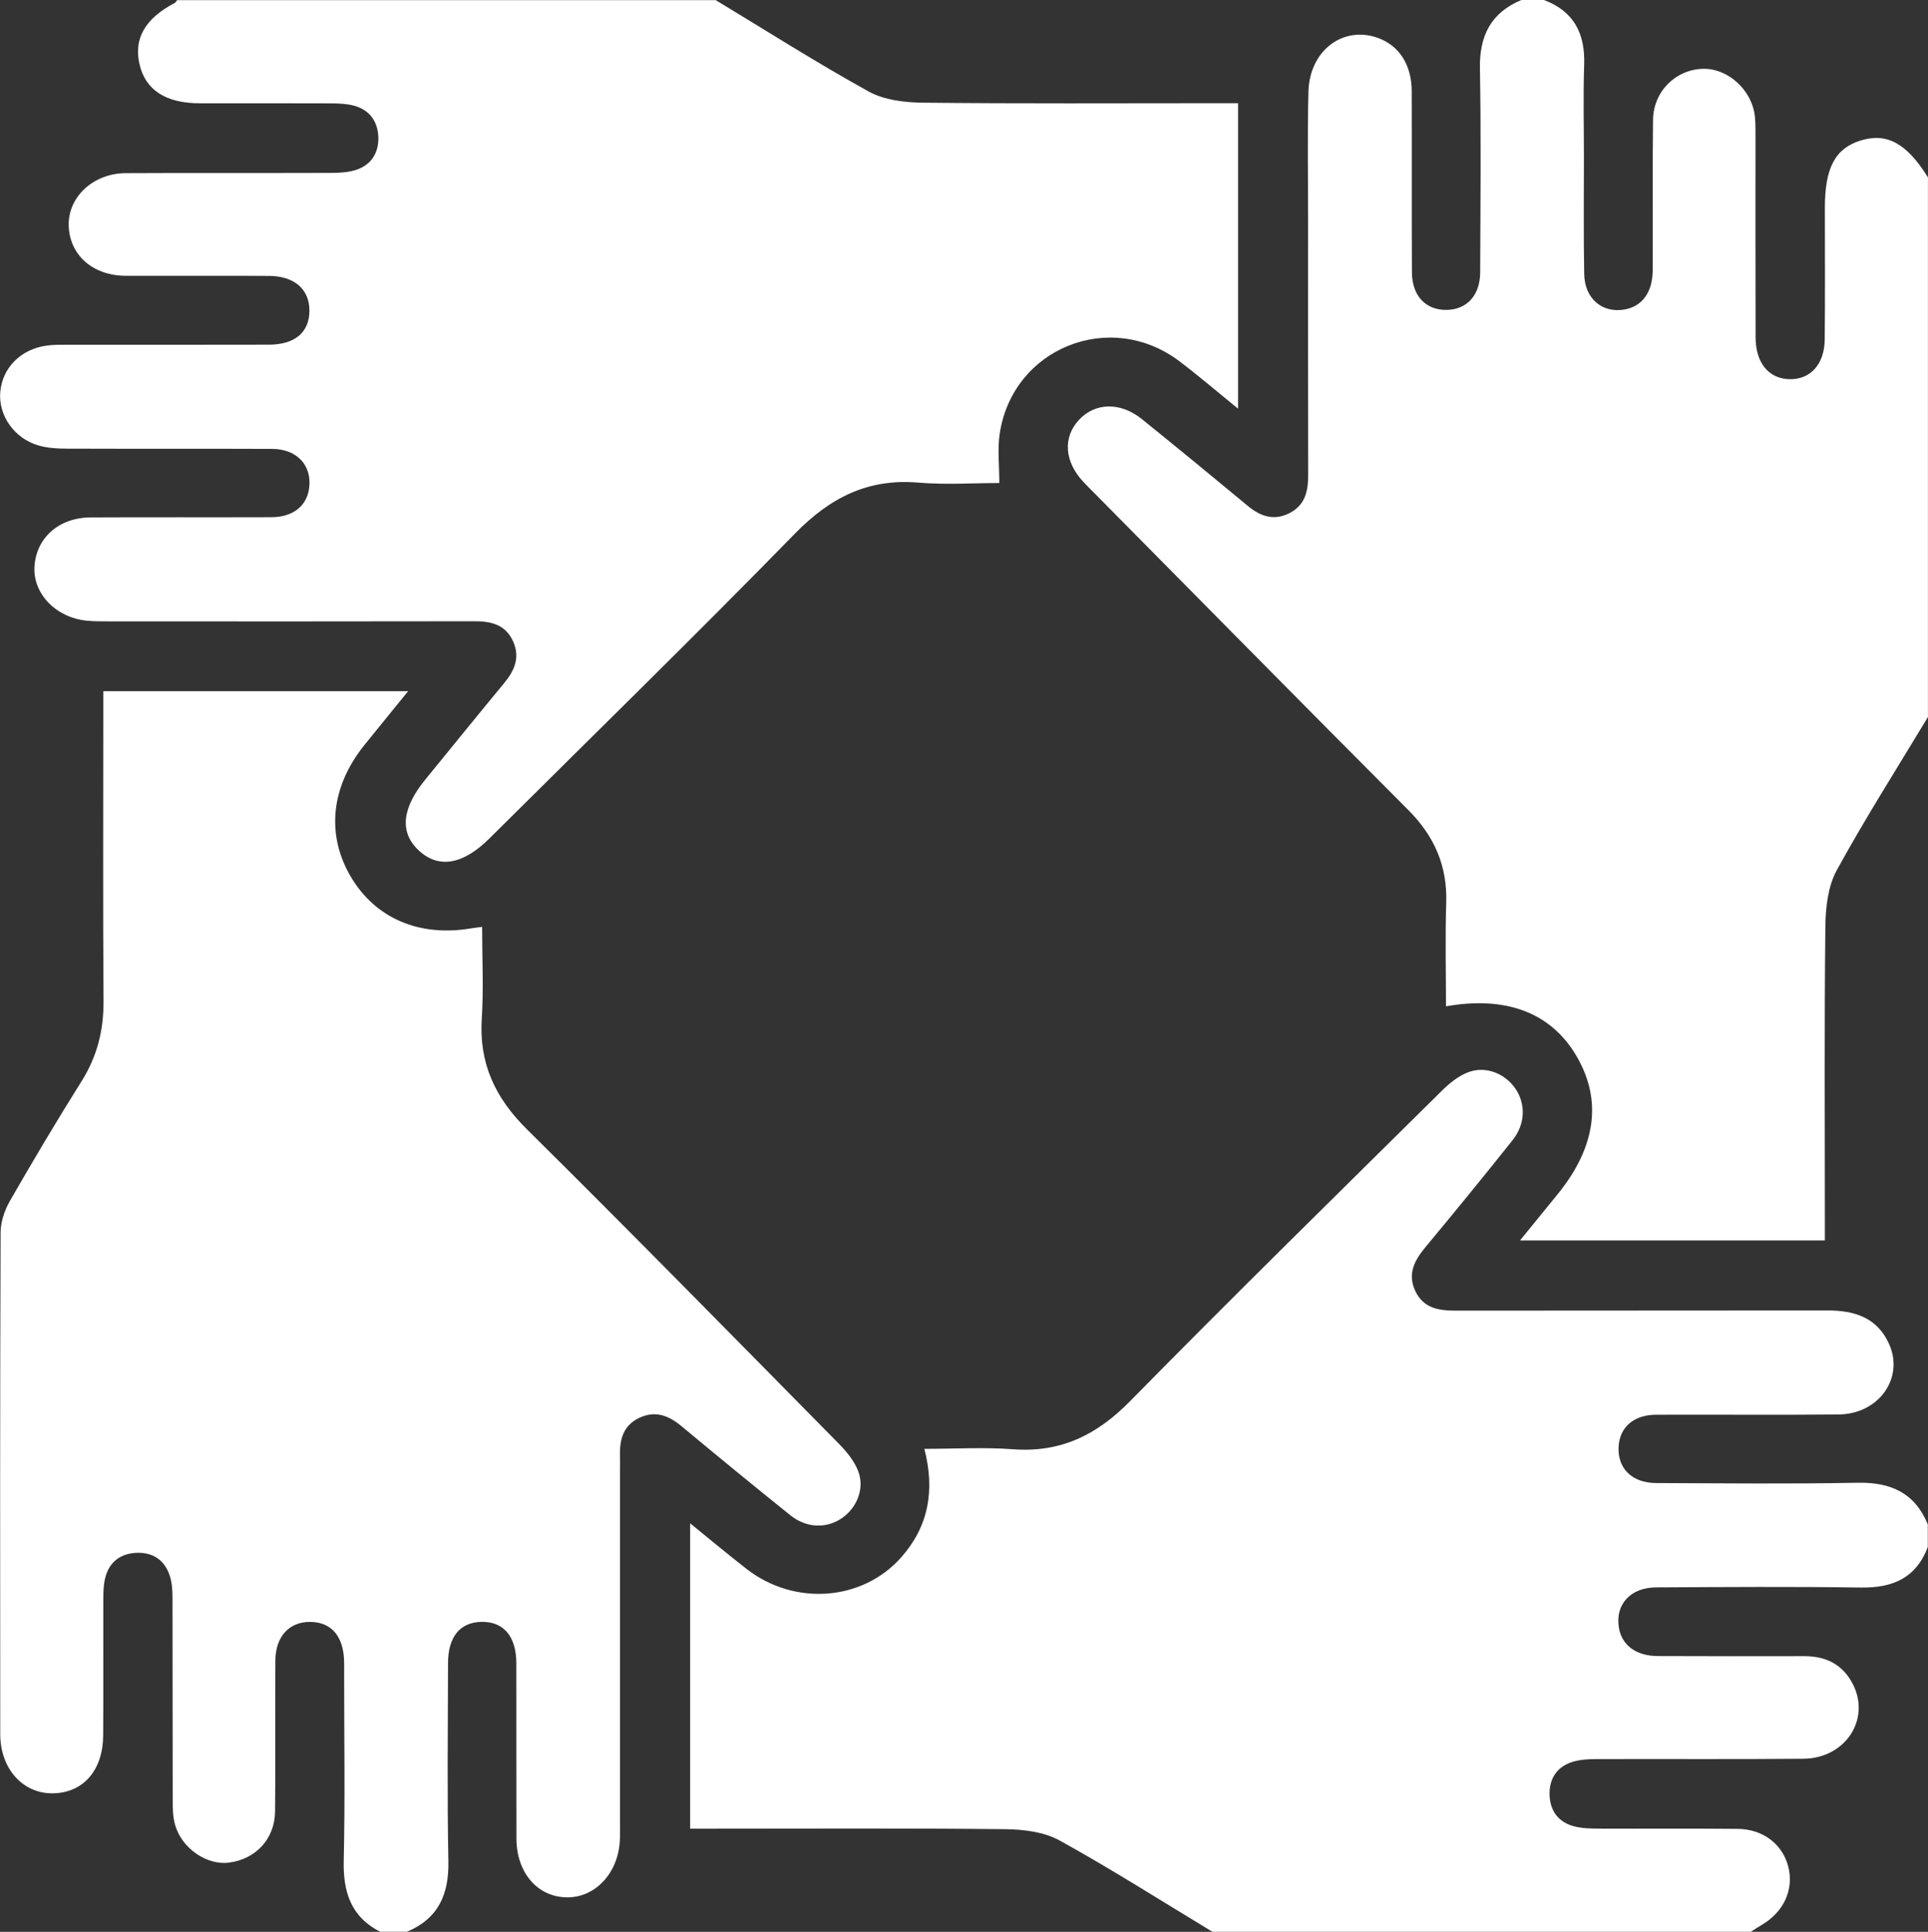 <?xml version="1.0" encoding="UTF-8"?>
<svg xmlns="http://www.w3.org/2000/svg" id="Ebene_1" viewBox="0 0 383.26 384" fill="#fff">
  <rect x="0" y="0" width="383.26" height="384" fill="#333333" stroke="none"/>
  <path d="m383.26,142.5c-6.1,10.13-12.46,20.12-18.14,30.48-1.75,3.2-2.22,7.42-2.26,11.18-.22,19.24-.1,38.49-.1,57.74,0,1.48,0,2.95,0,4.66h-60.6c2.73-3.35,5.14-6.3,7.54-9.26,7.64-9.44,8.84-18.8,3.55-27.61-5.03-8.39-13.87-11.78-25.81-9.66,0-6.91-.17-13.76.05-20.59.23-7.35-2.37-13.25-7.54-18.43-20.9-20.95-41.66-42.03-62.48-63.07-.7-.71-1.42-1.41-2.1-2.14-3.8-4.05-4.13-8.89-.85-12.38,3.22-3.43,8.22-3.54,12.46-.12,7.09,5.72,14.13,11.5,21.14,17.32,2.68,2.22,5.49,2.96,8.6,1.16,2.84-1.65,3.34-4.41,3.33-7.44-.04-16.87-.02-33.75-.02-50.62,0-8.5-.15-17,.07-25.49.2-8.15,6.85-13.17,13.76-10.71,4.25,1.51,6.75,5.32,6.77,10.6.04,12-.02,24,.04,35.99.02,4.73,2.78,7.58,6.97,7.49,3.99-.09,6.58-2.92,6.6-7.49.05-13.5.19-27-.05-40.49-.12-6.51,2.18-11.09,8.24-13.62h4.49c5.96,2.25,8.21,6.68,7.99,12.89-.21,6.11-.05,12.24-.05,18.36,0,7.74-.09,15.49.06,23.23.09,4.91,3.58,7.81,8.03,7.04,3.44-.59,5.56-3.41,5.58-7.74.06-9.99-.06-19.98.07-29.97.07-5.66,4.55-10.03,9.98-10.13,4.99-.1,9.77,4.31,10.28,9.57.14,1.49.11,2.99.11,4.49,0,13.11-.02,26.23.02,39.34.02,5.06,2.59,8.17,6.68,8.29,4.15.13,7.01-2.92,7.06-7.88.09-8.74.03-17.48.03-26.23,0-7.91,2.07-11.78,7.11-13.33,5.23-1.61,9.17.56,13.38,7.33v107.25Z"></path>
  <path d="m241.04,384c-10.11-6.11-20.08-12.46-30.41-18.17-3.08-1.7-7.16-2.2-10.79-2.24-19.33-.21-38.65-.1-57.98-.1-1.47,0-2.95,0-4.67,0v-60.7c3.94,3.2,7.52,6.19,11.19,9.05,9.53,7.43,23.06,6.45,30.8-2.32,5.36-6.08,6.73-13.19,4.57-21.53,6.05,0,11.86-.35,17.61.08,9.45.71,16.64-2.8,23.24-9.51,20.47-20.83,41.33-41.28,62.09-61.82,1.47-1.45,3.23-2.86,5.12-3.59,3.4-1.32,7.19.14,9.29,3.04,2.21,3.05,2.2,7.14-.4,10.42-5.67,7.13-11.44,14.19-17.26,21.19-2.21,2.66-3.74,5.34-2.09,8.83,1.67,3.52,4.77,3.89,8.19,3.89,24.56-.04,49.13,0,73.69-.04,5.38-.01,9.93,1.38,12.3,6.68,3.03,6.77-2.05,13.92-10.05,14-12.09.12-24.19,0-36.29.05-4.4.02-7.17,2.44-7.43,6.25-.29,4.37,2.61,7.31,7.47,7.33,13.34.05,26.69.2,40.02-.06,6.6-.13,11.38,2,13.97,8.27v4.5c-2.32,6.15-6.95,8.15-13.25,8.06-13.58-.2-27.17-.1-40.76-.03-5.16.03-8.18,3.45-7.39,8.06.59,3.44,3.41,5.57,7.73,5.59,9.72.05,19.45.03,29.17.02,4.37,0,7.73,1.75,9.69,5.74,3.41,6.95-1.65,14.57-9.9,14.65-13.71.13-27.42.02-41.13.07-1.6,0-3.27.09-4.78.55-3.11.96-4.65,3.35-4.57,6.53.08,3.18,1.74,5.48,4.9,6.29,1.54.4,3.2.44,4.81.45,9.22.04,18.45-.04,27.67.05,5.04.05,8.88,3.01,10.05,7.42,1.21,4.58-.84,9.11-5.29,11.69-.73.42-1.42.9-2.13,1.35h-107.04Z"></path>
  <path d="m142.23,0c10.12,6.11,20.1,12.47,30.43,18.18,3.09,1.71,7.16,2.19,10.8,2.23,19.33.21,38.67.1,58.01.1,1.47,0,2.94,0,4.64,0v60.72c-4.13-3.35-7.78-6.48-11.6-9.38-13.83-10.5-33.3-2.65-35.8,14.48-.44,3.03-.06,6.19-.06,9.68-4.96,0-10.57.38-16.11-.08-10.03-.85-17.54,3-24.51,10.13-19.98,20.45-40.45,40.43-60.73,60.59-5.25,5.22-10.08,6.06-14.01,2.44-3.9-3.59-3.45-8.39,1.29-14.18,5.22-6.38,10.39-12.79,15.65-19.14,2.05-2.48,3.19-5.09,1.78-8.25-1.5-3.36-4.36-4.04-7.72-4.03-24.2.05-48.41.03-72.61.02-1.5,0-3,.01-4.48-.14-6.11-.62-10.66-5.37-10.35-10.73.34-5.72,4.84-9.76,11.17-9.79,11.98-.06,23.95,0,35.93-.04,4.28-.02,7.04-2.22,7.5-5.78.59-4.5-2.39-7.78-7.34-7.8-13.6-.06-27.2,0-40.8-.05-1.85,0-3.77-.11-5.54-.6-4.88-1.35-8.11-5.96-7.72-10.63.41-4.85,4.1-8.58,9.28-9.26,1.35-.18,2.74-.16,4.11-.16,13.35-.01,26.7.02,40.05-.02,5.19-.02,8.03-2.5,8.02-6.8-.01-4.22-3-6.84-8.06-6.87-9.48-.05-18.96,0-28.44-.02-6.55-.02-11.16-4.09-11.35-9.93-.19-5.68,4.84-10.44,11.33-10.47,13.6-.07,27.2,0,40.79-.05,1.72,0,3.54-.1,5.14-.65,2.9-1,4.36-3.36,4.29-6.38-.08-3.17-1.71-5.49-4.86-6.34-1.42-.38-2.96-.44-4.44-.45-8.73-.04-17.47-.01-26.2-.02-6.78,0-10.84-2.67-11.99-7.81-1.14-5.11,1.13-9.03,7.02-12.14.19-.1.31-.36.46-.55,35.68,0,71.36,0,107.04,0Z"></path>
  <path d="m75.61,384c-5.86-2.98-7.43-7.93-7.28-14.21.28-12.24.08-24.49.08-36.74,0-1,.02-2-.01-3-.17-4.92-2.62-7.67-6.82-7.66-4.11,0-6.81,2.92-6.84,7.68-.07,10,.05,19.99-.06,29.99-.06,5.46-3.81,9.46-9.12,10.17-4.43.59-9.46-2.82-10.77-7.55-.46-1.65-.46-3.46-.46-5.2-.04-13.25,0-26.49-.04-39.74,0-1.48-.07-3.03-.51-4.43-1.03-3.27-3.48-4.85-6.84-4.64-3.19.2-5.35,1.98-6.07,5.16-.3,1.32-.33,2.72-.33,4.09-.03,9,.03,17.99-.03,26.99-.04,7.01-3.97,11.47-10.02,11.55-5.93.08-10.43-4.88-10.44-11.72-.03-33.24-.05-66.48.07-99.72,0-2.11.78-4.44,1.84-6.29,4.6-8.01,9.31-15.95,14.23-23.77,3.11-4.94,4.43-10.15,4.39-15.96-.13-18.99-.05-37.99-.05-56.98,0-1.47,0-2.95,0-4.63h60.6c-3.15,3.88-5.97,7.32-8.75,10.78-6.61,8.24-7.57,17.76-2.64,26.11,4.91,8.31,13.7,12.04,24.11,10.22.49-.09.98-.13,1.99-.26,0,6.16.31,12.23-.07,18.25-.57,8.9,2.68,15.76,8.98,21.99,20.85,20.64,41.39,41.59,61.99,62.48,1.54,1.56,3.05,3.4,3.83,5.4,1.34,3.4-.15,7.2-3.05,9.29-3.08,2.22-7.13,2.17-10.4-.45-7.3-5.85-14.53-11.8-21.73-17.78-2.51-2.08-5.14-3.06-8.25-1.62-3.18,1.47-3.98,4.23-3.89,7.45.03,1,0,2,0,3,0,23.37,0,46.74,0,70.1,0,1.25.03,2.5-.05,3.75-.43,6.36-4.95,11.1-10.5,11.04-5.83-.06-10.02-4.88-10.04-11.67-.03-11.62,0-23.24-.02-34.86-.01-5.38-2.56-8.33-6.98-8.23-4.23.1-6.6,3-6.6,8.23-.02,13.12-.19,26.25.07,39.36.13,6.6-2.01,11.4-8.24,14.01h-5.24Z"></path>
</svg>
